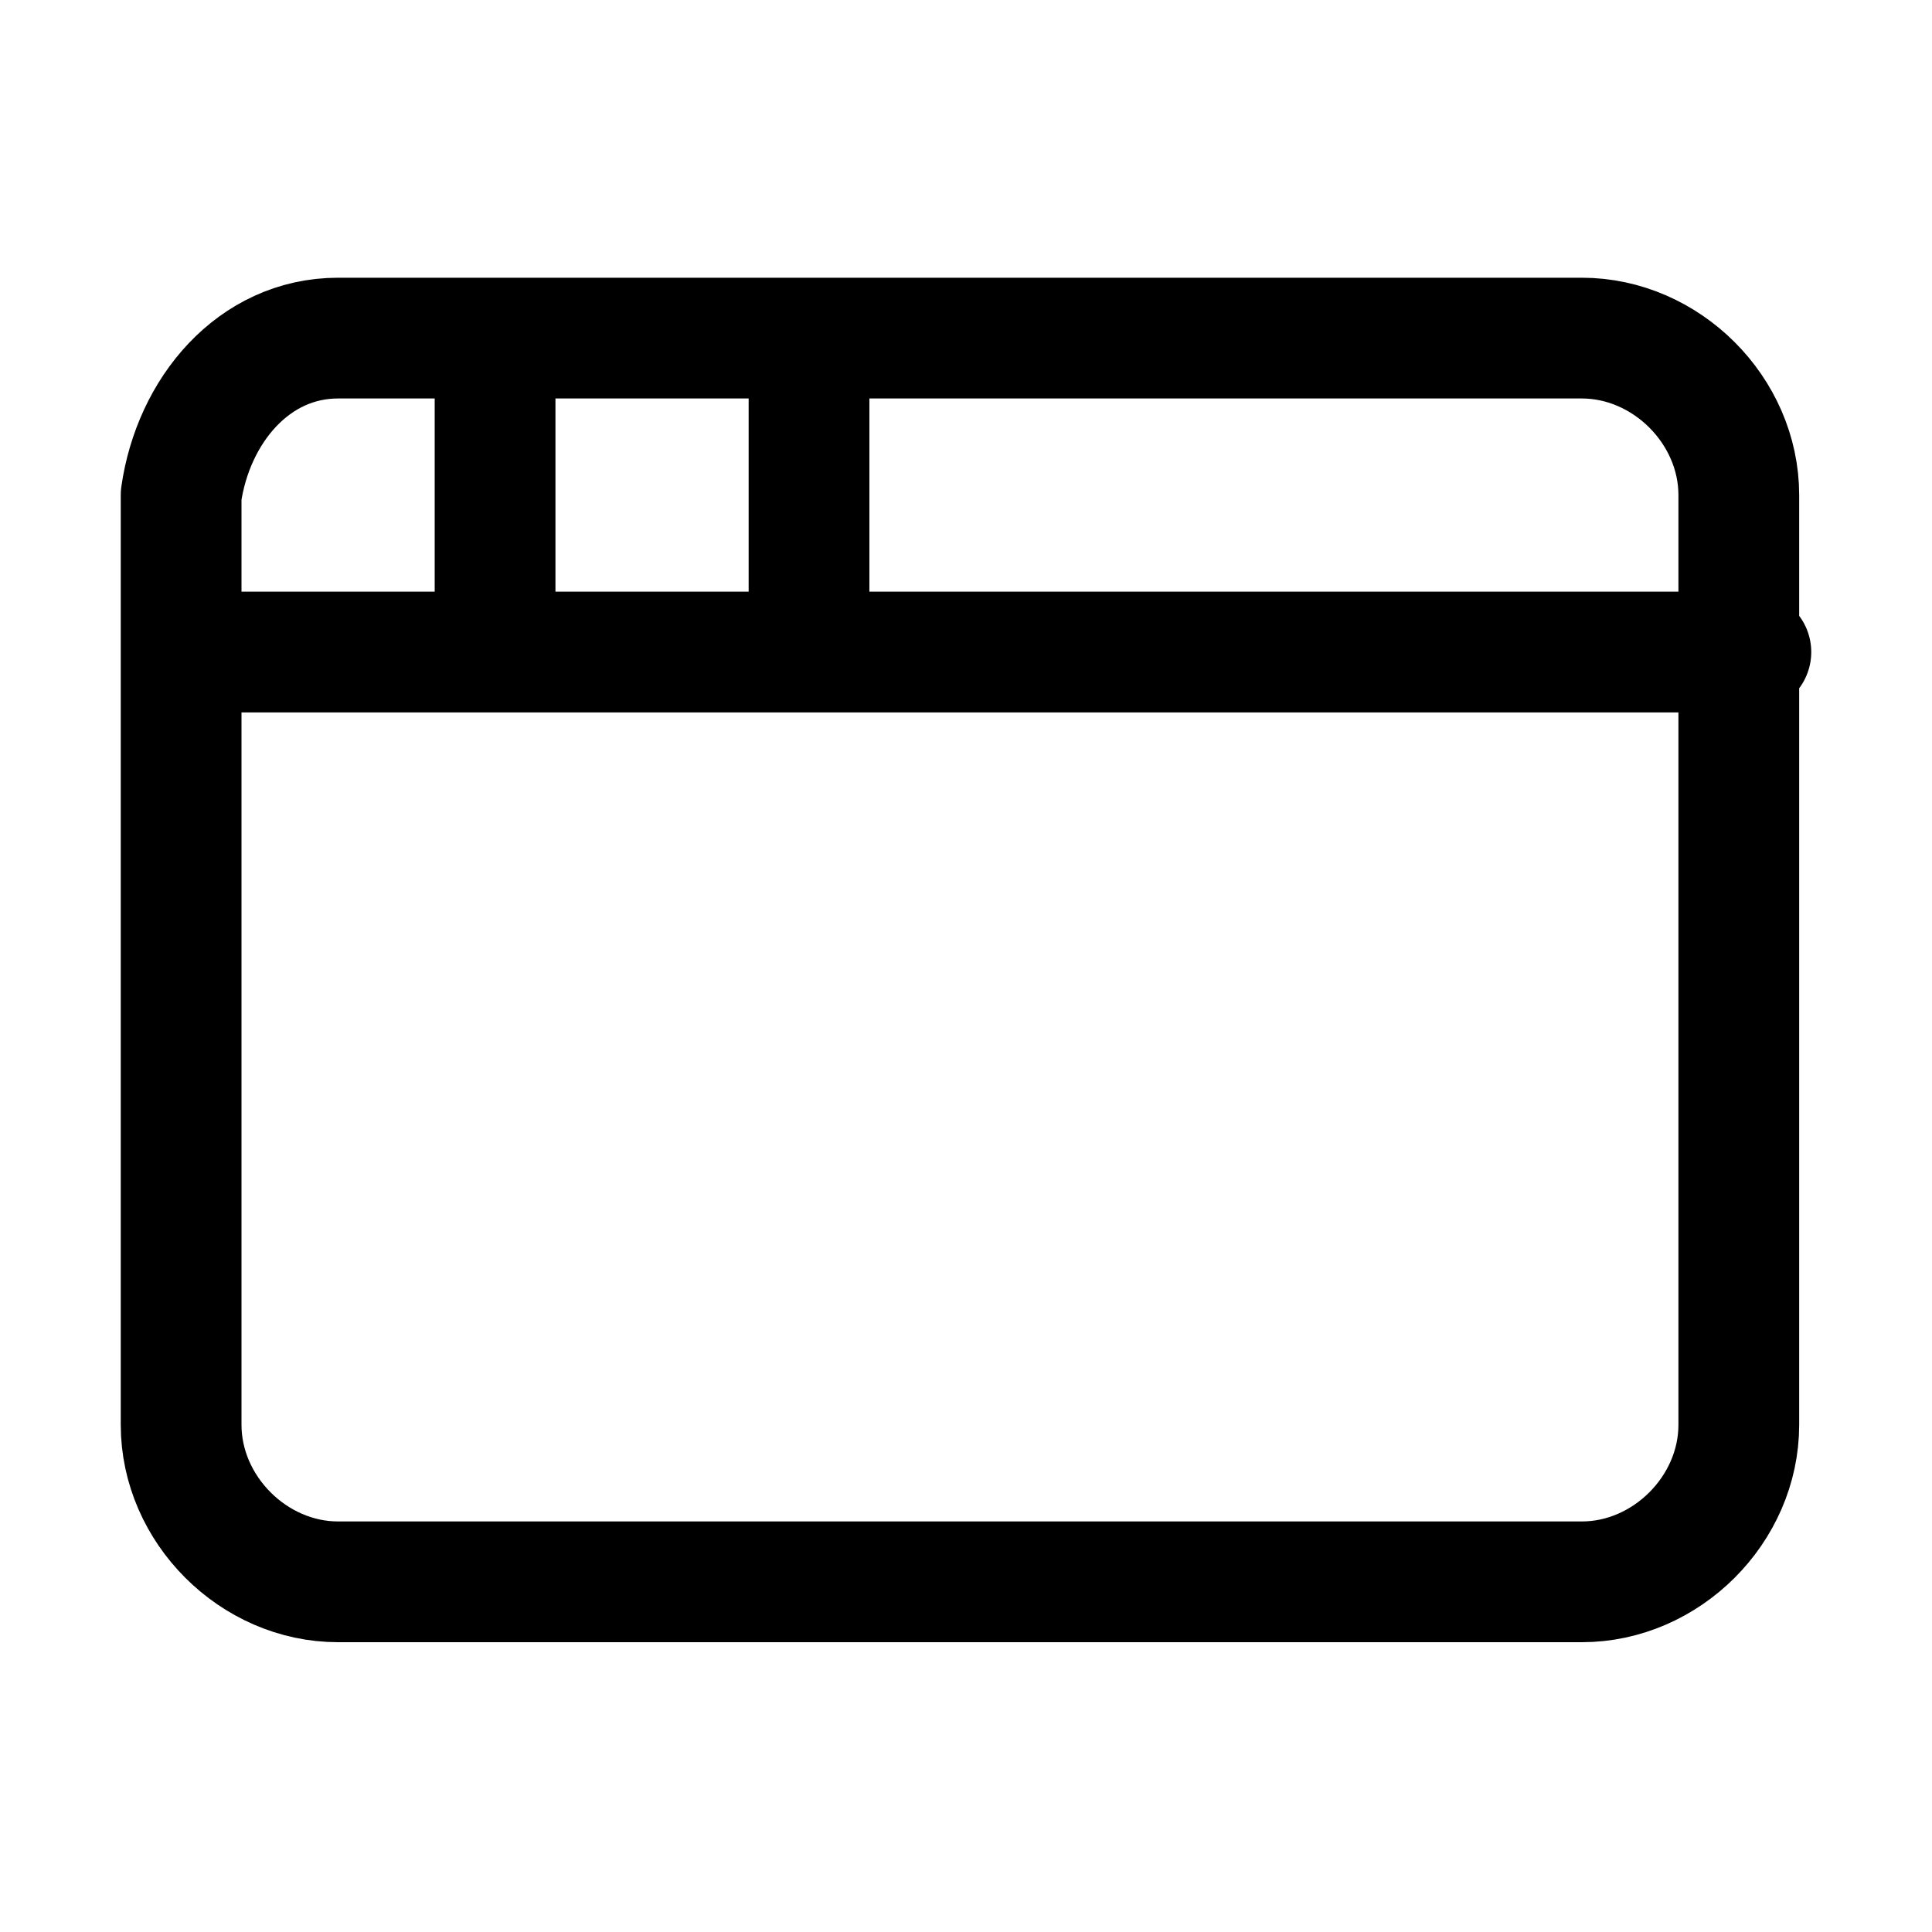 <?xml version="1.0" encoding="utf-8"?>
<!-- Generator: Adobe Illustrator 25.2.1, SVG Export Plug-In . SVG Version: 6.00 Build 0)  -->
<svg version="1.1" id="Livello_1" xmlns="http://www.w3.org/2000/svg" xmlns:xlink="http://www.w3.org/1999/xlink" x="0px" y="0px"
	 viewBox="0 0 16 16" style="enable-background:new 0 0 16 16;" xml:space="preserve">
<style type="text/css">
	.st0{fill:none;stroke:#000000;stroke-linecap:round;stroke-linejoin:round;}
</style>
<path class="st0" d="M6.7,2.8v2.6 M1.6,5.4h12.9 M4.1,2.8v2.6 M2.8,2.8h10.3c0.7,0,1.3,0.6,1.3,1.3v7.7c0,0.7-0.6,1.3-1.3,1.3H2.8
	c-0.7,0-1.3-0.6-1.3-1.3V4.1C1.6,3.4,2.1,2.8,2.8,2.8z"/>
</svg>
